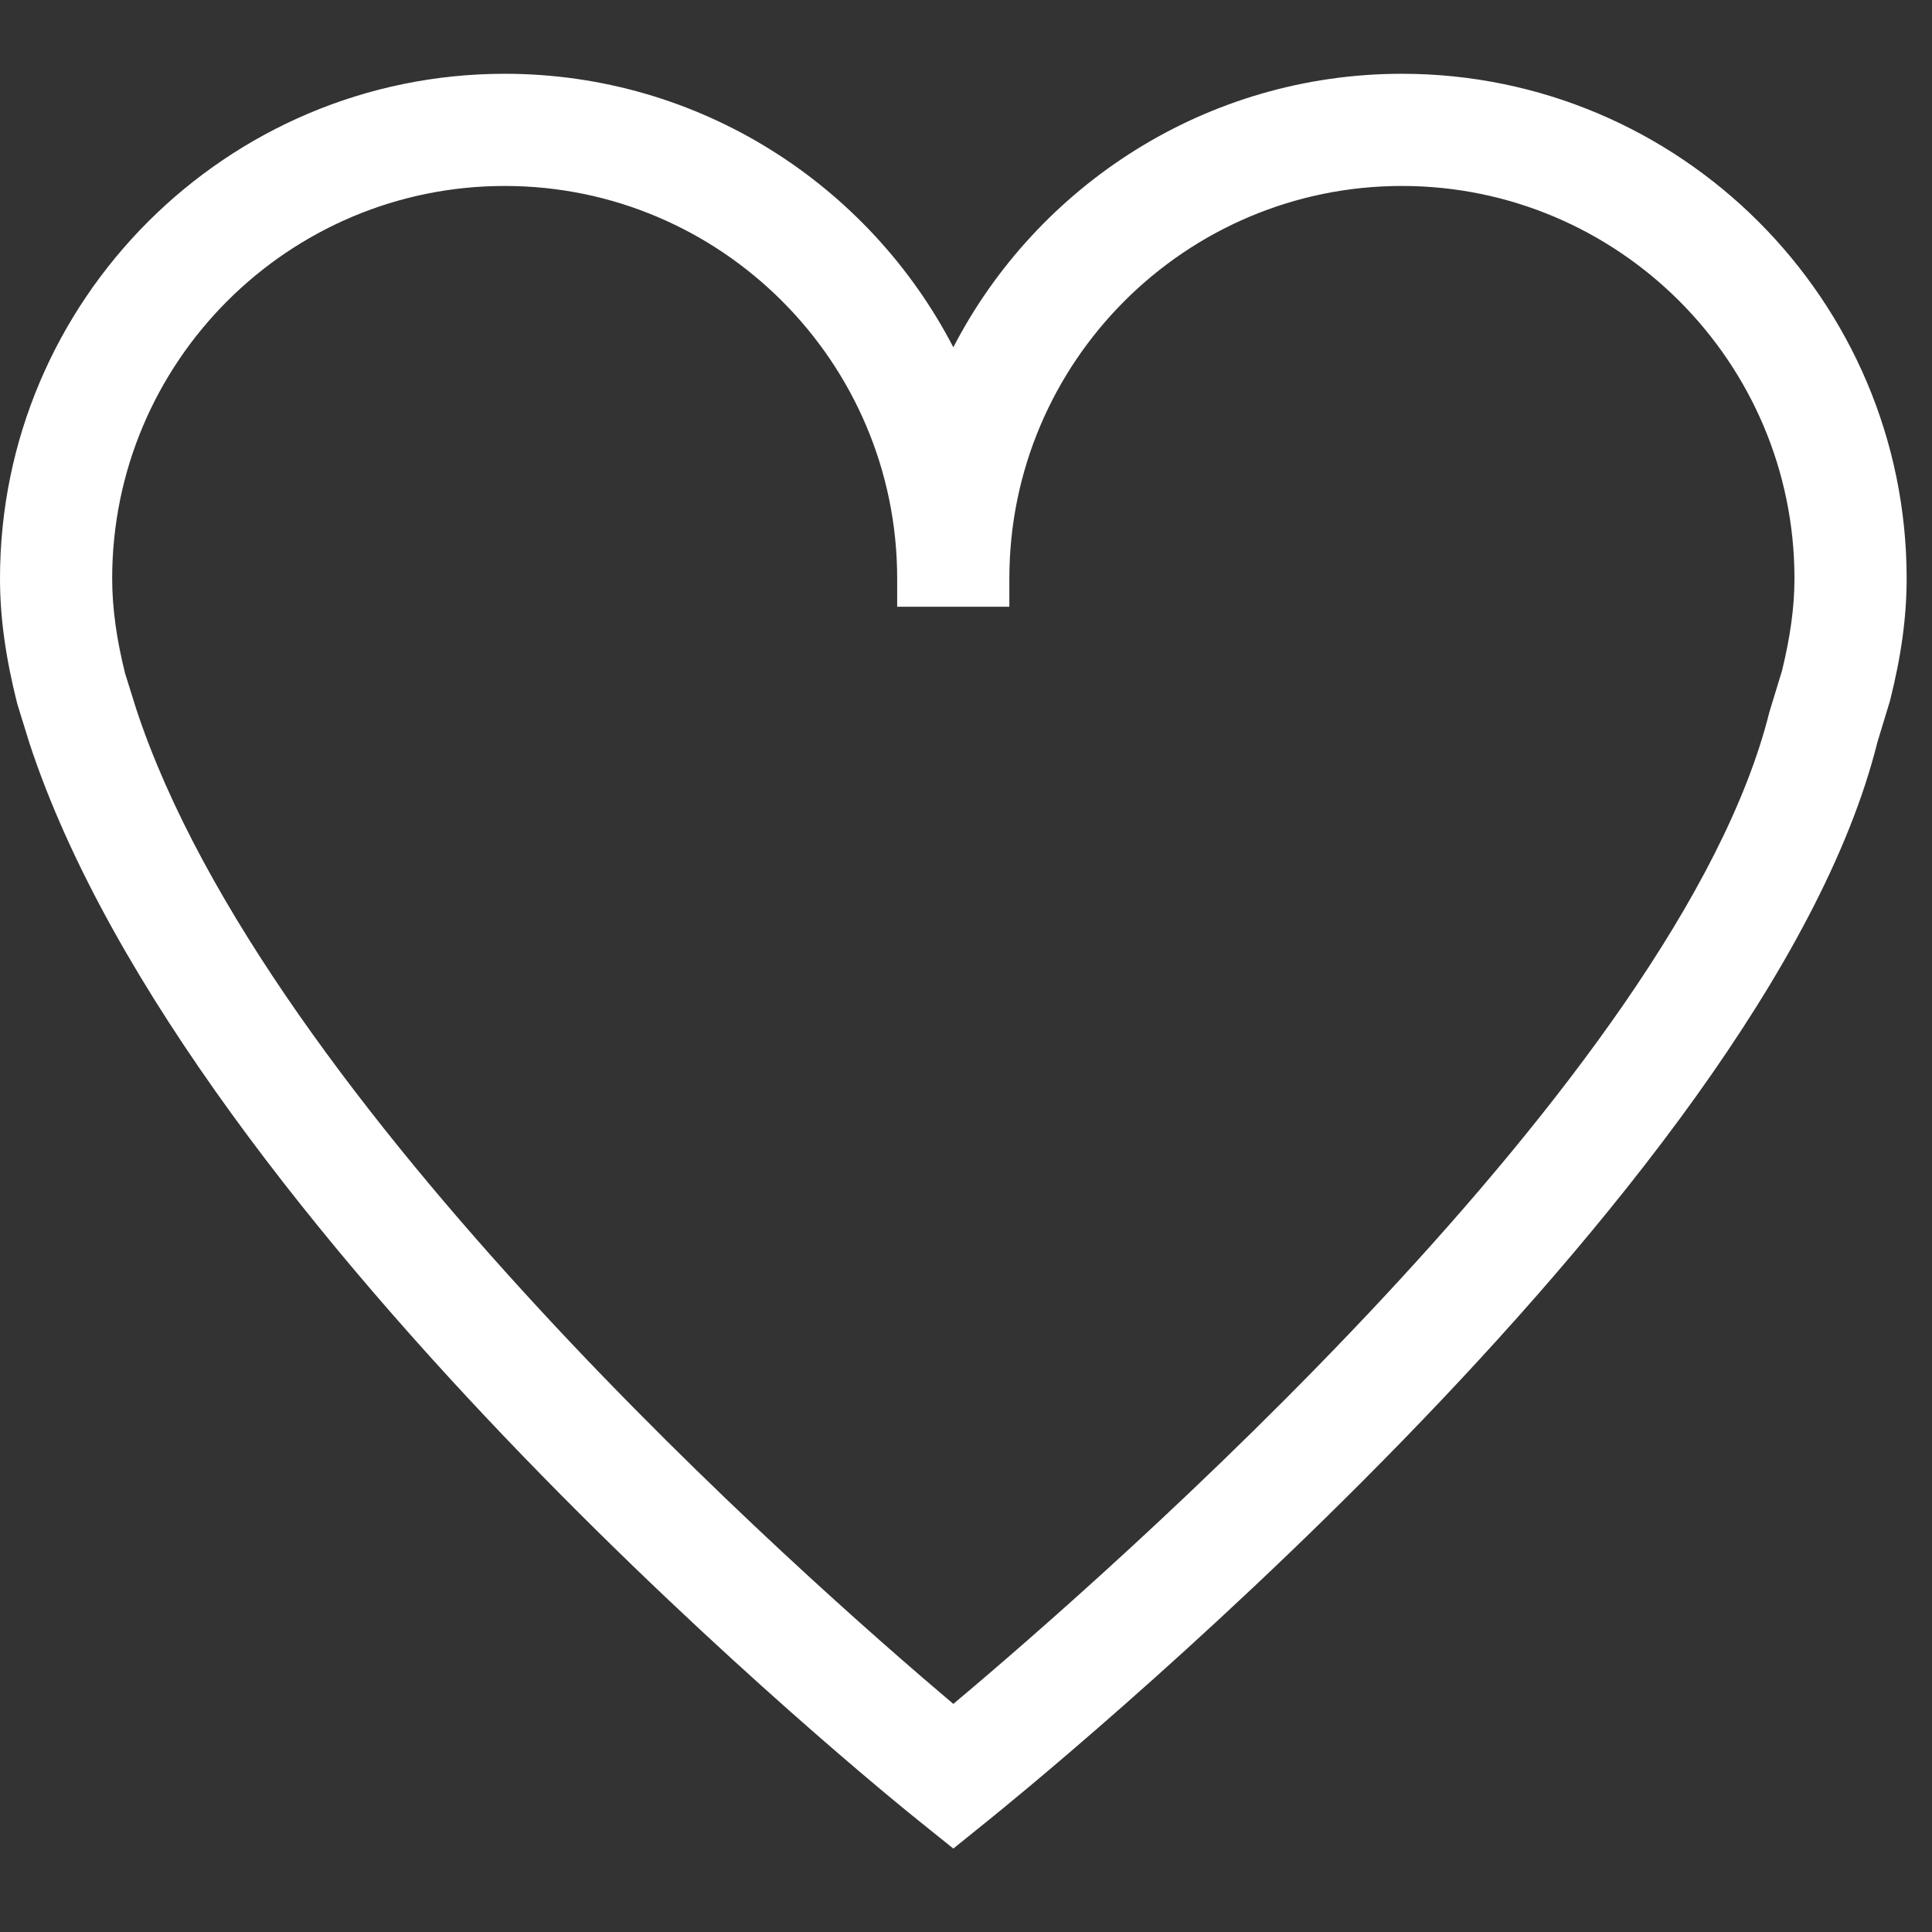 <?xml version="1.0" encoding="UTF-8"?> <svg xmlns="http://www.w3.org/2000/svg" width="16" height="16" viewBox="0 0 16 16" fill="none"><rect x="0" y="0" width="16" height="16" fill="#333333" stroke="none"/><g clip-path="url(#clip0_175_193)"><path d="M11.61 0.611C9.995 0.611 8.59 1.533 7.895 2.876C7.199 1.533 5.795 0.611 4.18 0.611C1.875 0.611 0 2.486 0 4.791C0 5.109 0.045 5.44 0.143 5.829L0.244 6.155C1.574 10.199 7.358 14.879 7.604 15.075L7.895 15.309L8.185 15.075C8.447 14.864 14.618 9.876 15.548 6.146L15.652 5.804C15.746 5.431 15.79 5.108 15.79 4.791C15.79 2.486 13.914 0.611 11.61 0.611ZM14.758 5.554L14.653 5.898C13.901 8.913 9.13 13.075 7.895 14.111C6.704 13.105 2.209 9.154 1.128 5.871L1.036 5.577C0.964 5.289 0.929 5.031 0.929 4.791C0.929 2.998 2.387 1.54 4.18 1.54C5.972 1.54 7.43 2.999 7.43 4.791V5.025H8.359V4.791C8.359 2.998 9.817 1.54 11.61 1.54C13.402 1.54 14.861 2.998 14.861 4.791C14.861 5.03 14.825 5.28 14.758 5.554Z" fill="white"></path></g><defs><clipPath id="clip0_175_193"><rect width="15.79" height="15.79" fill="white"></rect></clipPath></defs></svg> 